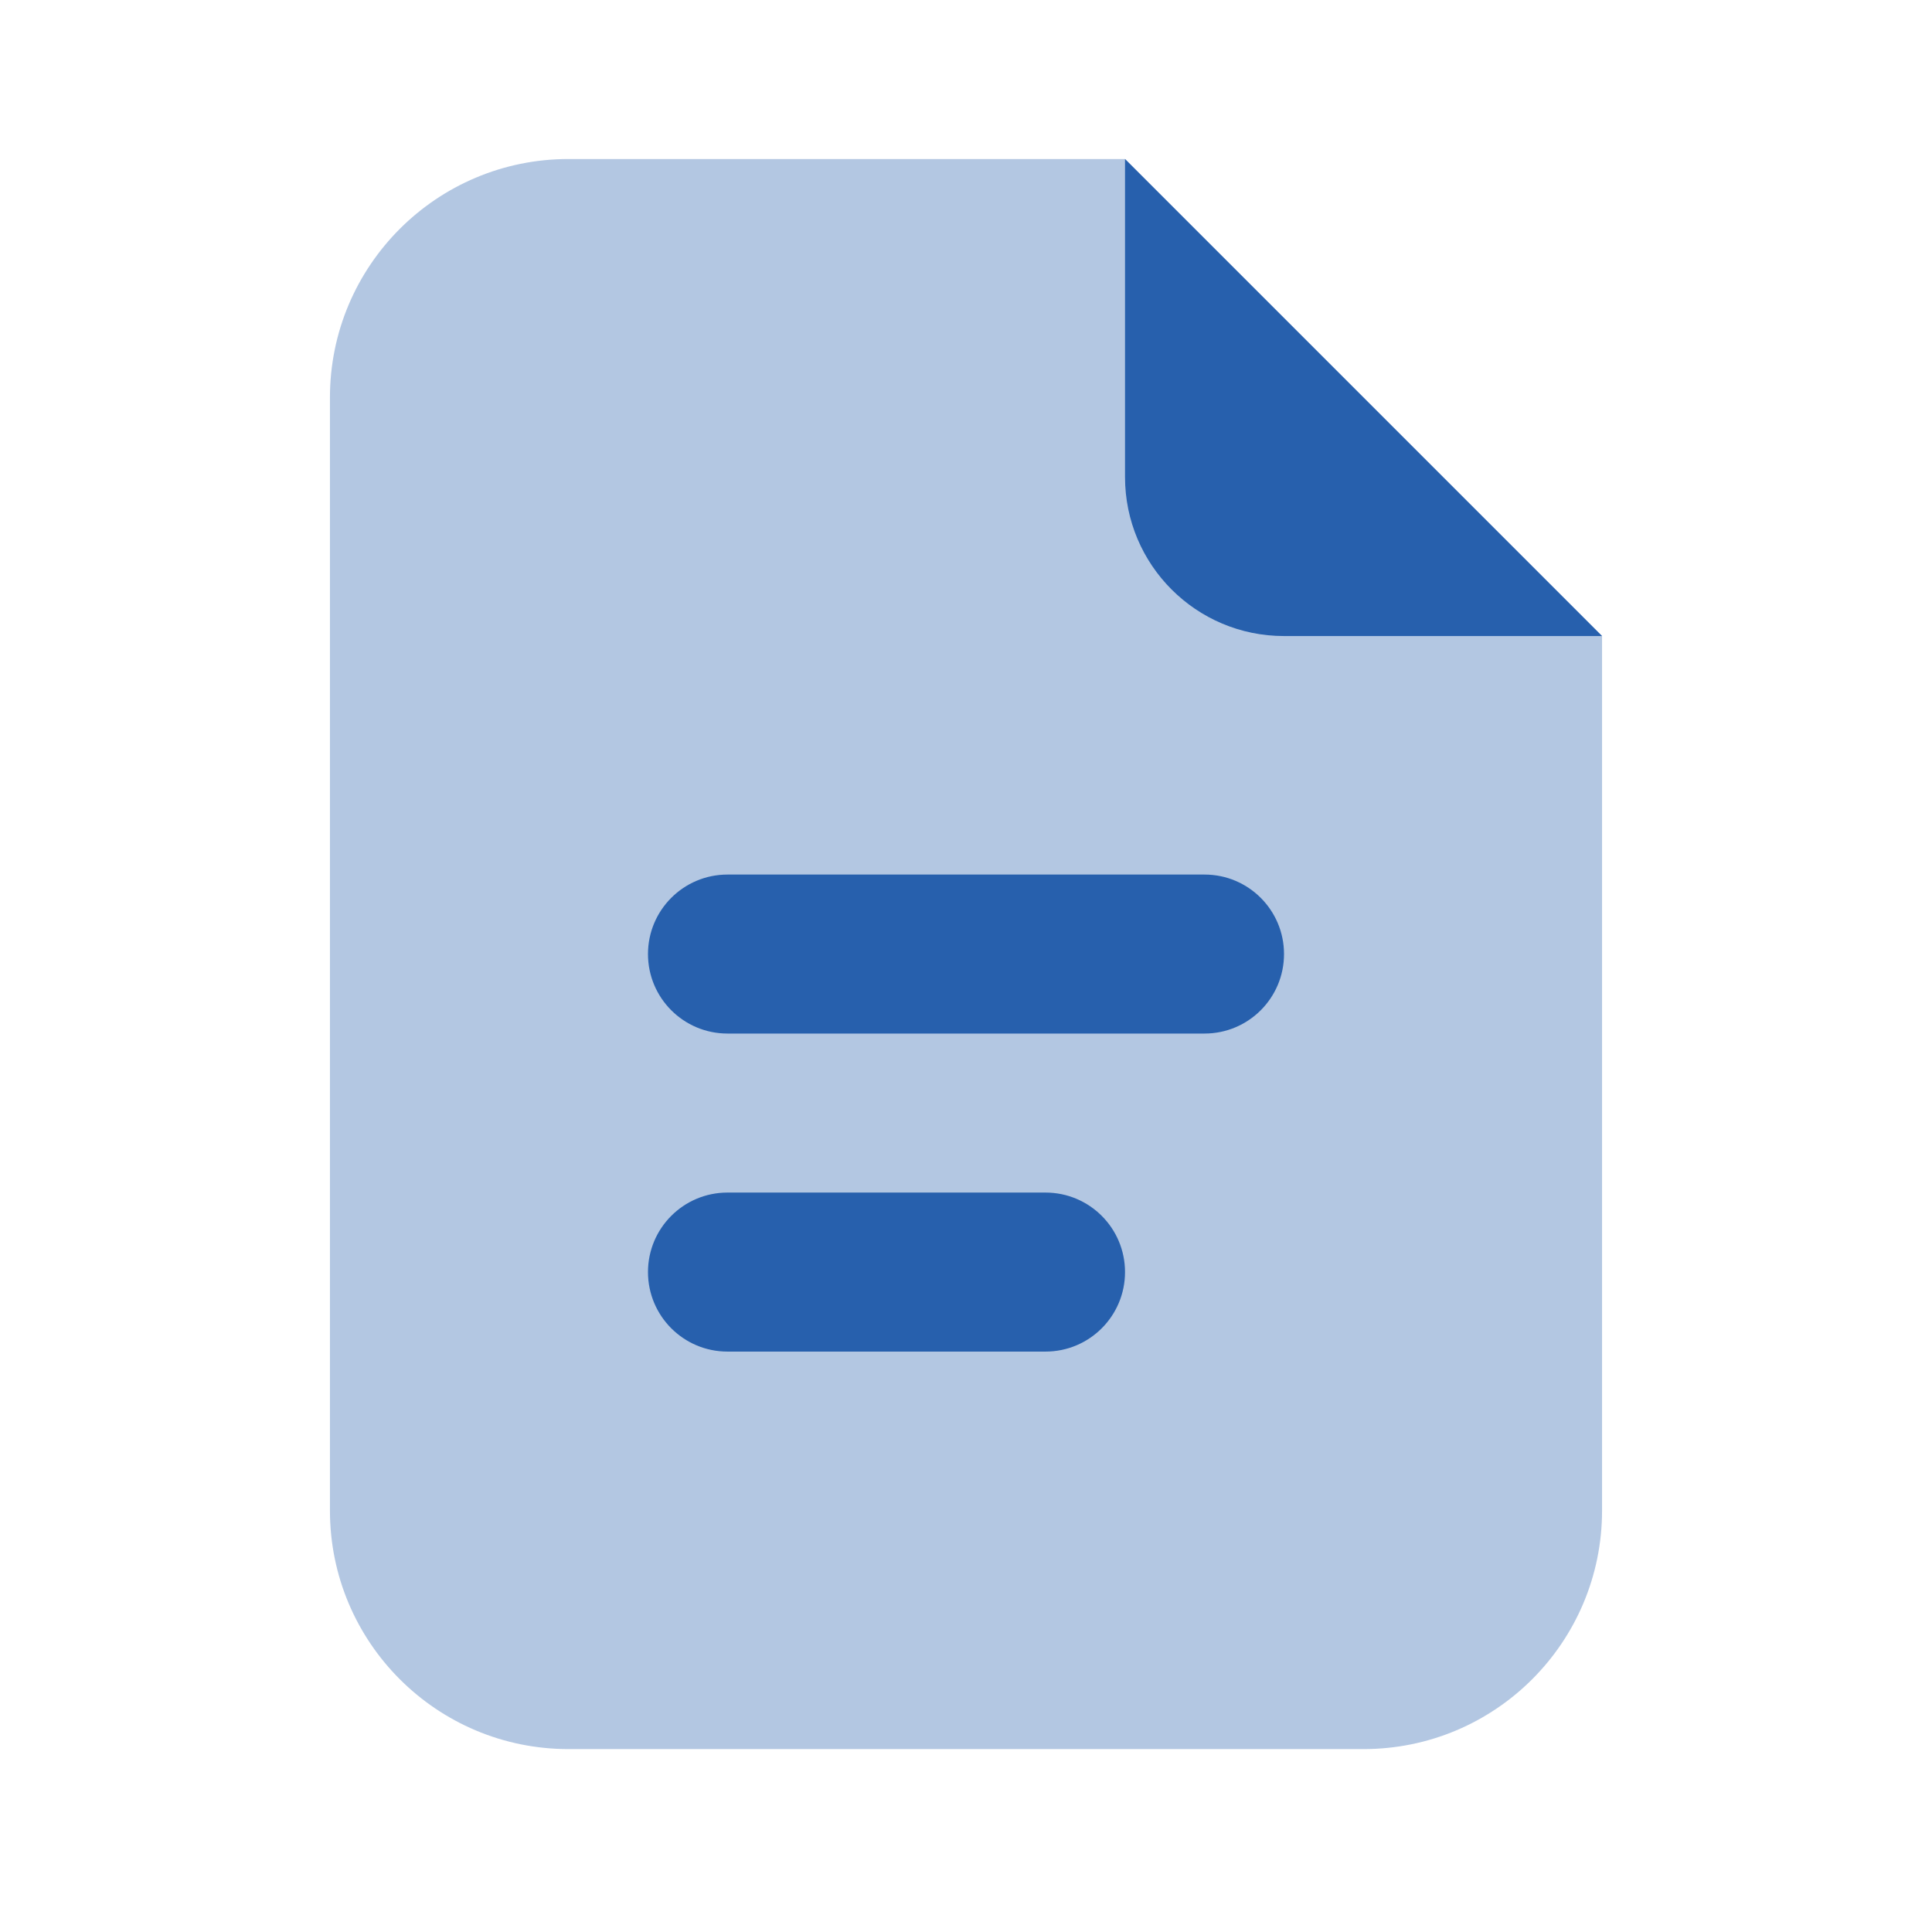 <svg width="81" height="80" viewBox="0 0 81 80" fill="none" xmlns="http://www.w3.org/2000/svg">
<path opacity="0.35" d="M13.833 63.333V16.667C13.833 11.143 18.31 6.667 23.833 6.667H47.167L67.167 26.667V63.333C67.167 68.857 62.69 73.333 57.167 73.333H23.833C18.31 73.333 13.833 68.857 13.833 63.333Z" fill="#2760AD"/>
<path d="M47.167 20V6.667L67.167 26.667H53.833C50.15 26.667 47.167 23.683 47.167 20Z" fill="#2760AD"/>
<path d="M50.5 43.333H30.5C28.657 43.333 27.167 41.84 27.167 40C27.167 38.16 28.657 36.667 30.5 36.667H50.5C52.343 36.667 53.833 38.16 53.833 40C53.833 41.84 52.343 43.333 50.5 43.333Z" fill="#2760AD"/>
<path d="M43.833 56.667H30.5C28.657 56.667 27.167 55.173 27.167 53.333C27.167 51.493 28.657 50 30.5 50H43.833C45.677 50 47.167 51.493 47.167 53.333C47.167 55.173 45.677 56.667 43.833 56.667Z" fill="#2760AD"/>
</svg>
